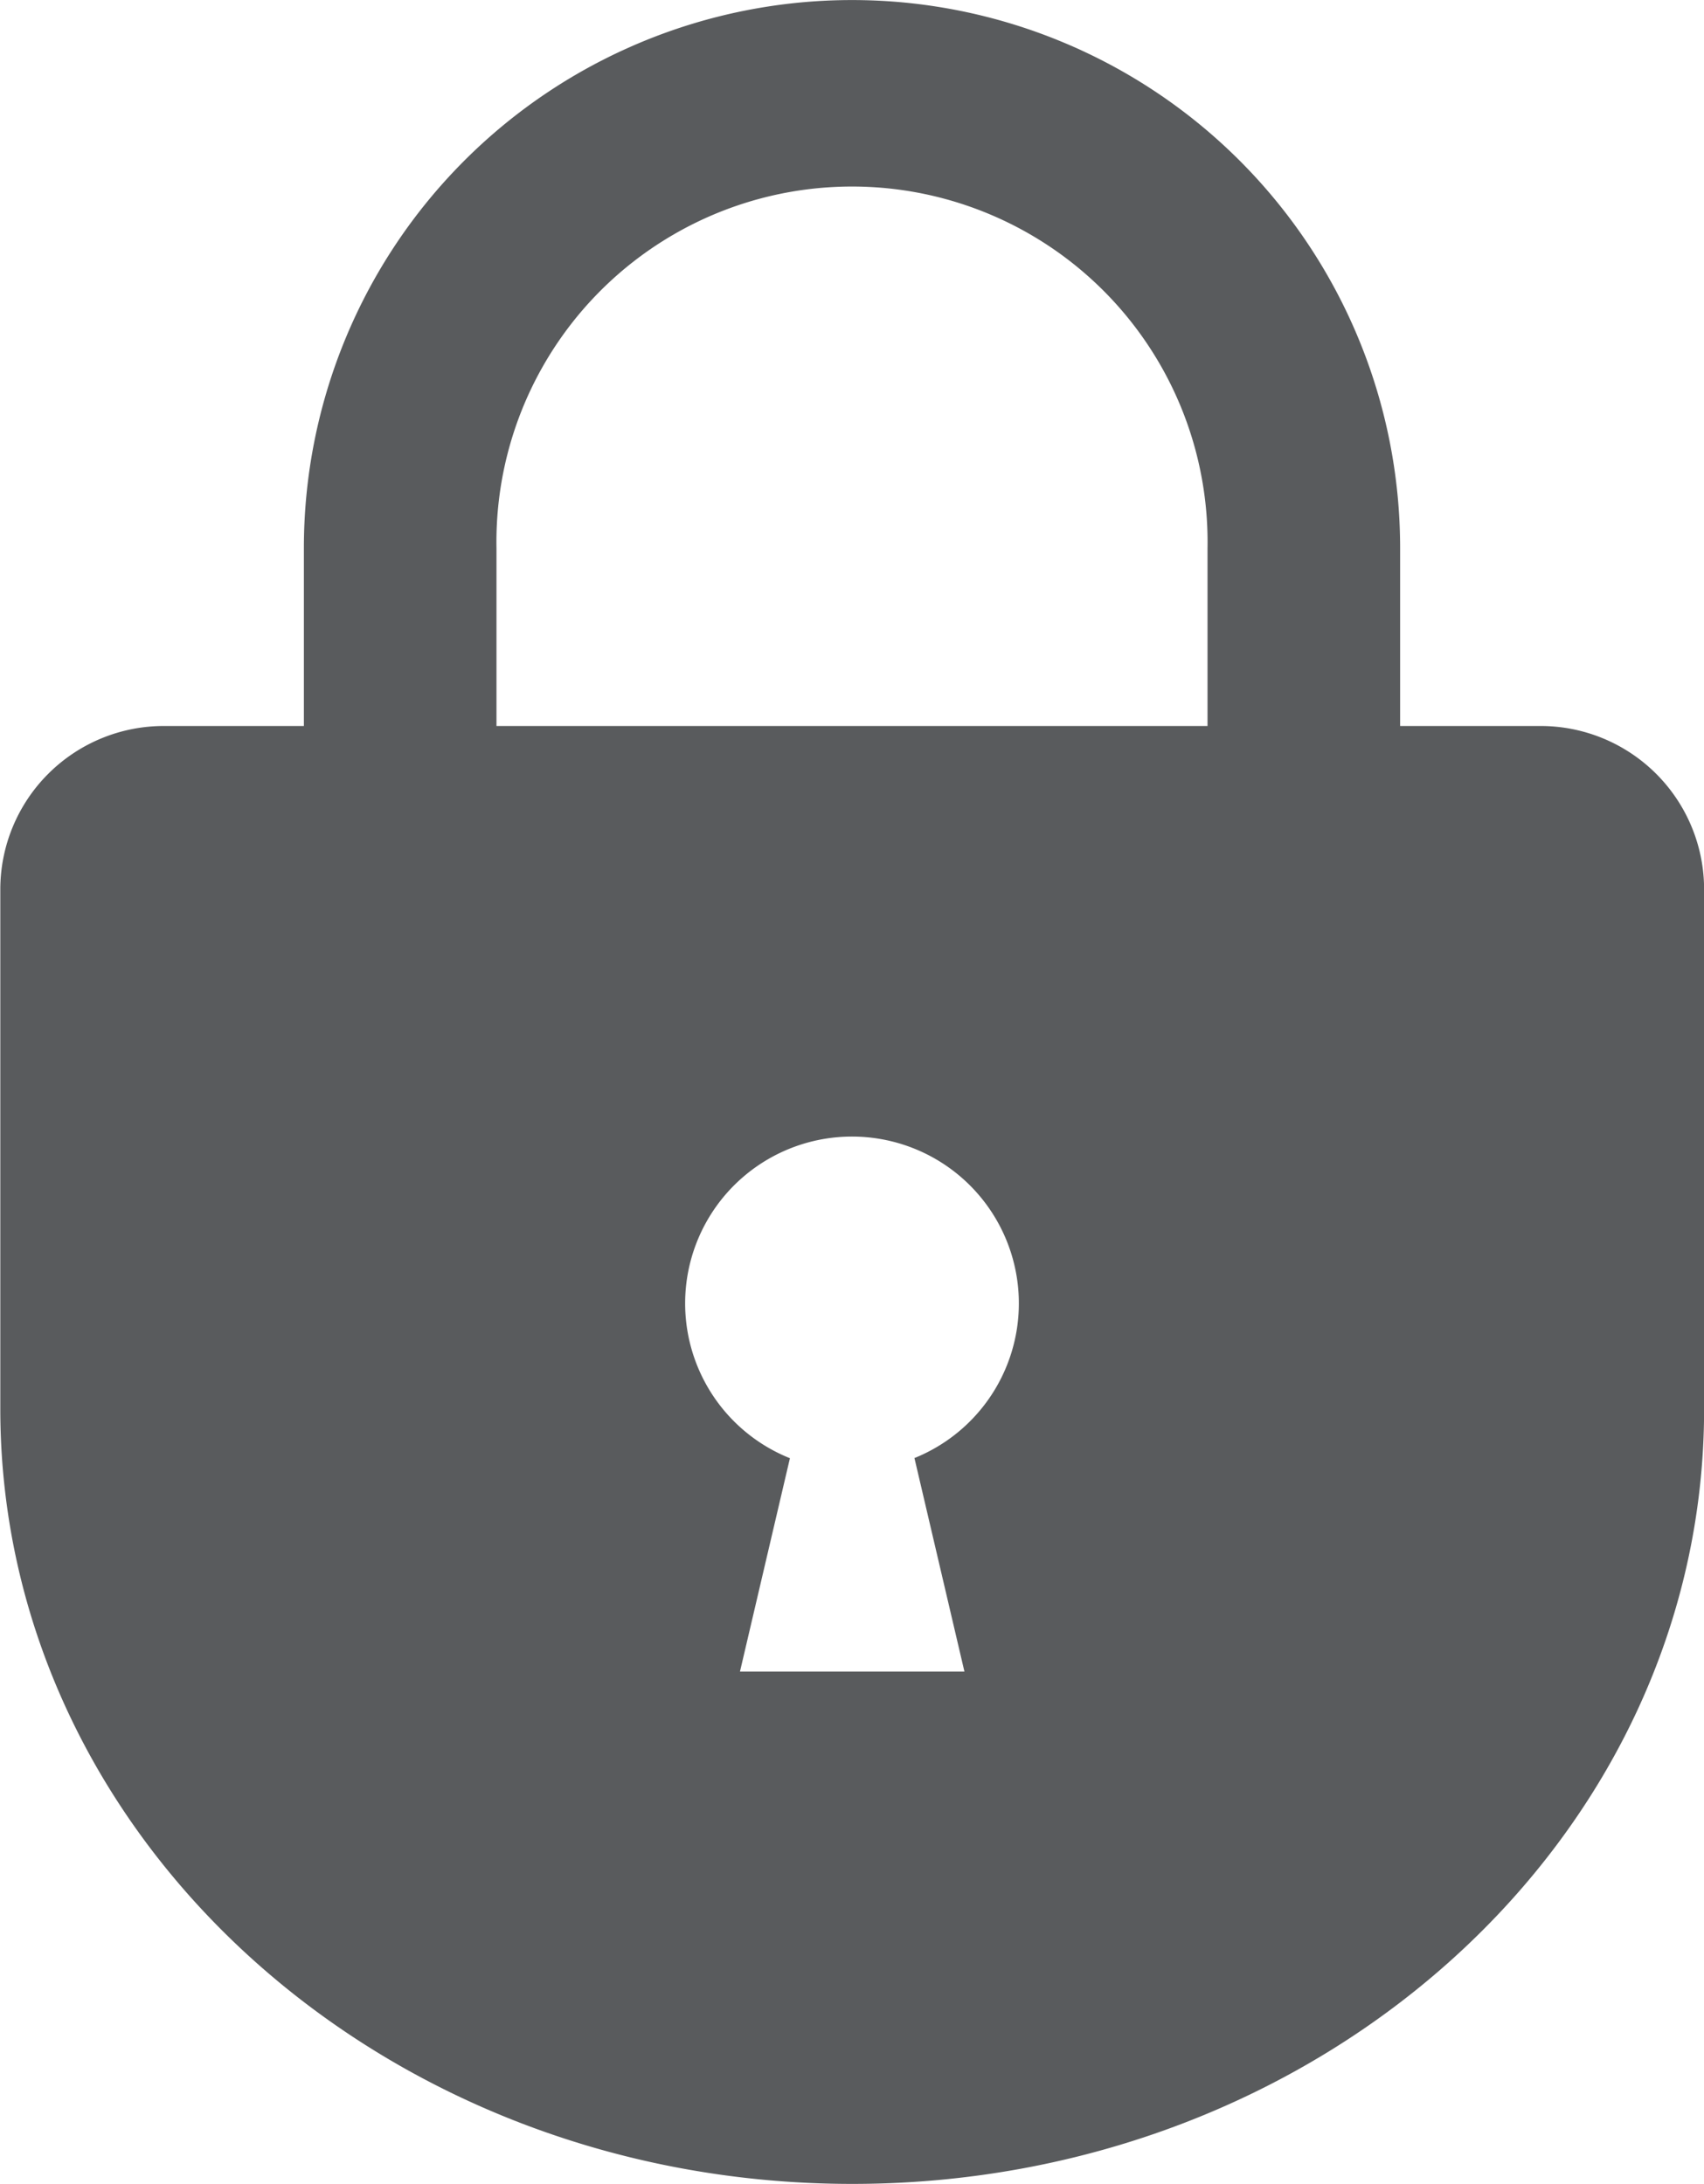 <svg xmlns="http://www.w3.org/2000/svg" width="16.677" height="21.381" viewBox="0 0 16.677 21.381">
  <g id="無料の南京錠アイコン3" transform="translate(-56.322 0)">
    <path id="パス_237238" data-name="パス 237238" d="M71.4,7.107H70.025V5.365a5.364,5.364,0,1,0-10.729,0V7.107H57.925a1.6,1.6,0,0,0-1.6,1.6v5.085c0,4.19,3.733,7.587,8.338,7.587S73,17.984,73,13.794V8.709A1.6,1.6,0,0,0,71.4,7.107Zm-6.128,7.168.489,2.089H63.564l.489-2.089a1.633,1.633,0,1,1,1.215,0ZM68.14,7.107H61.181V5.365a3.48,3.48,0,1,1,6.959,0Z" transform="translate(0 0)" fill="#595b5d"/>
  </g>
</svg>
